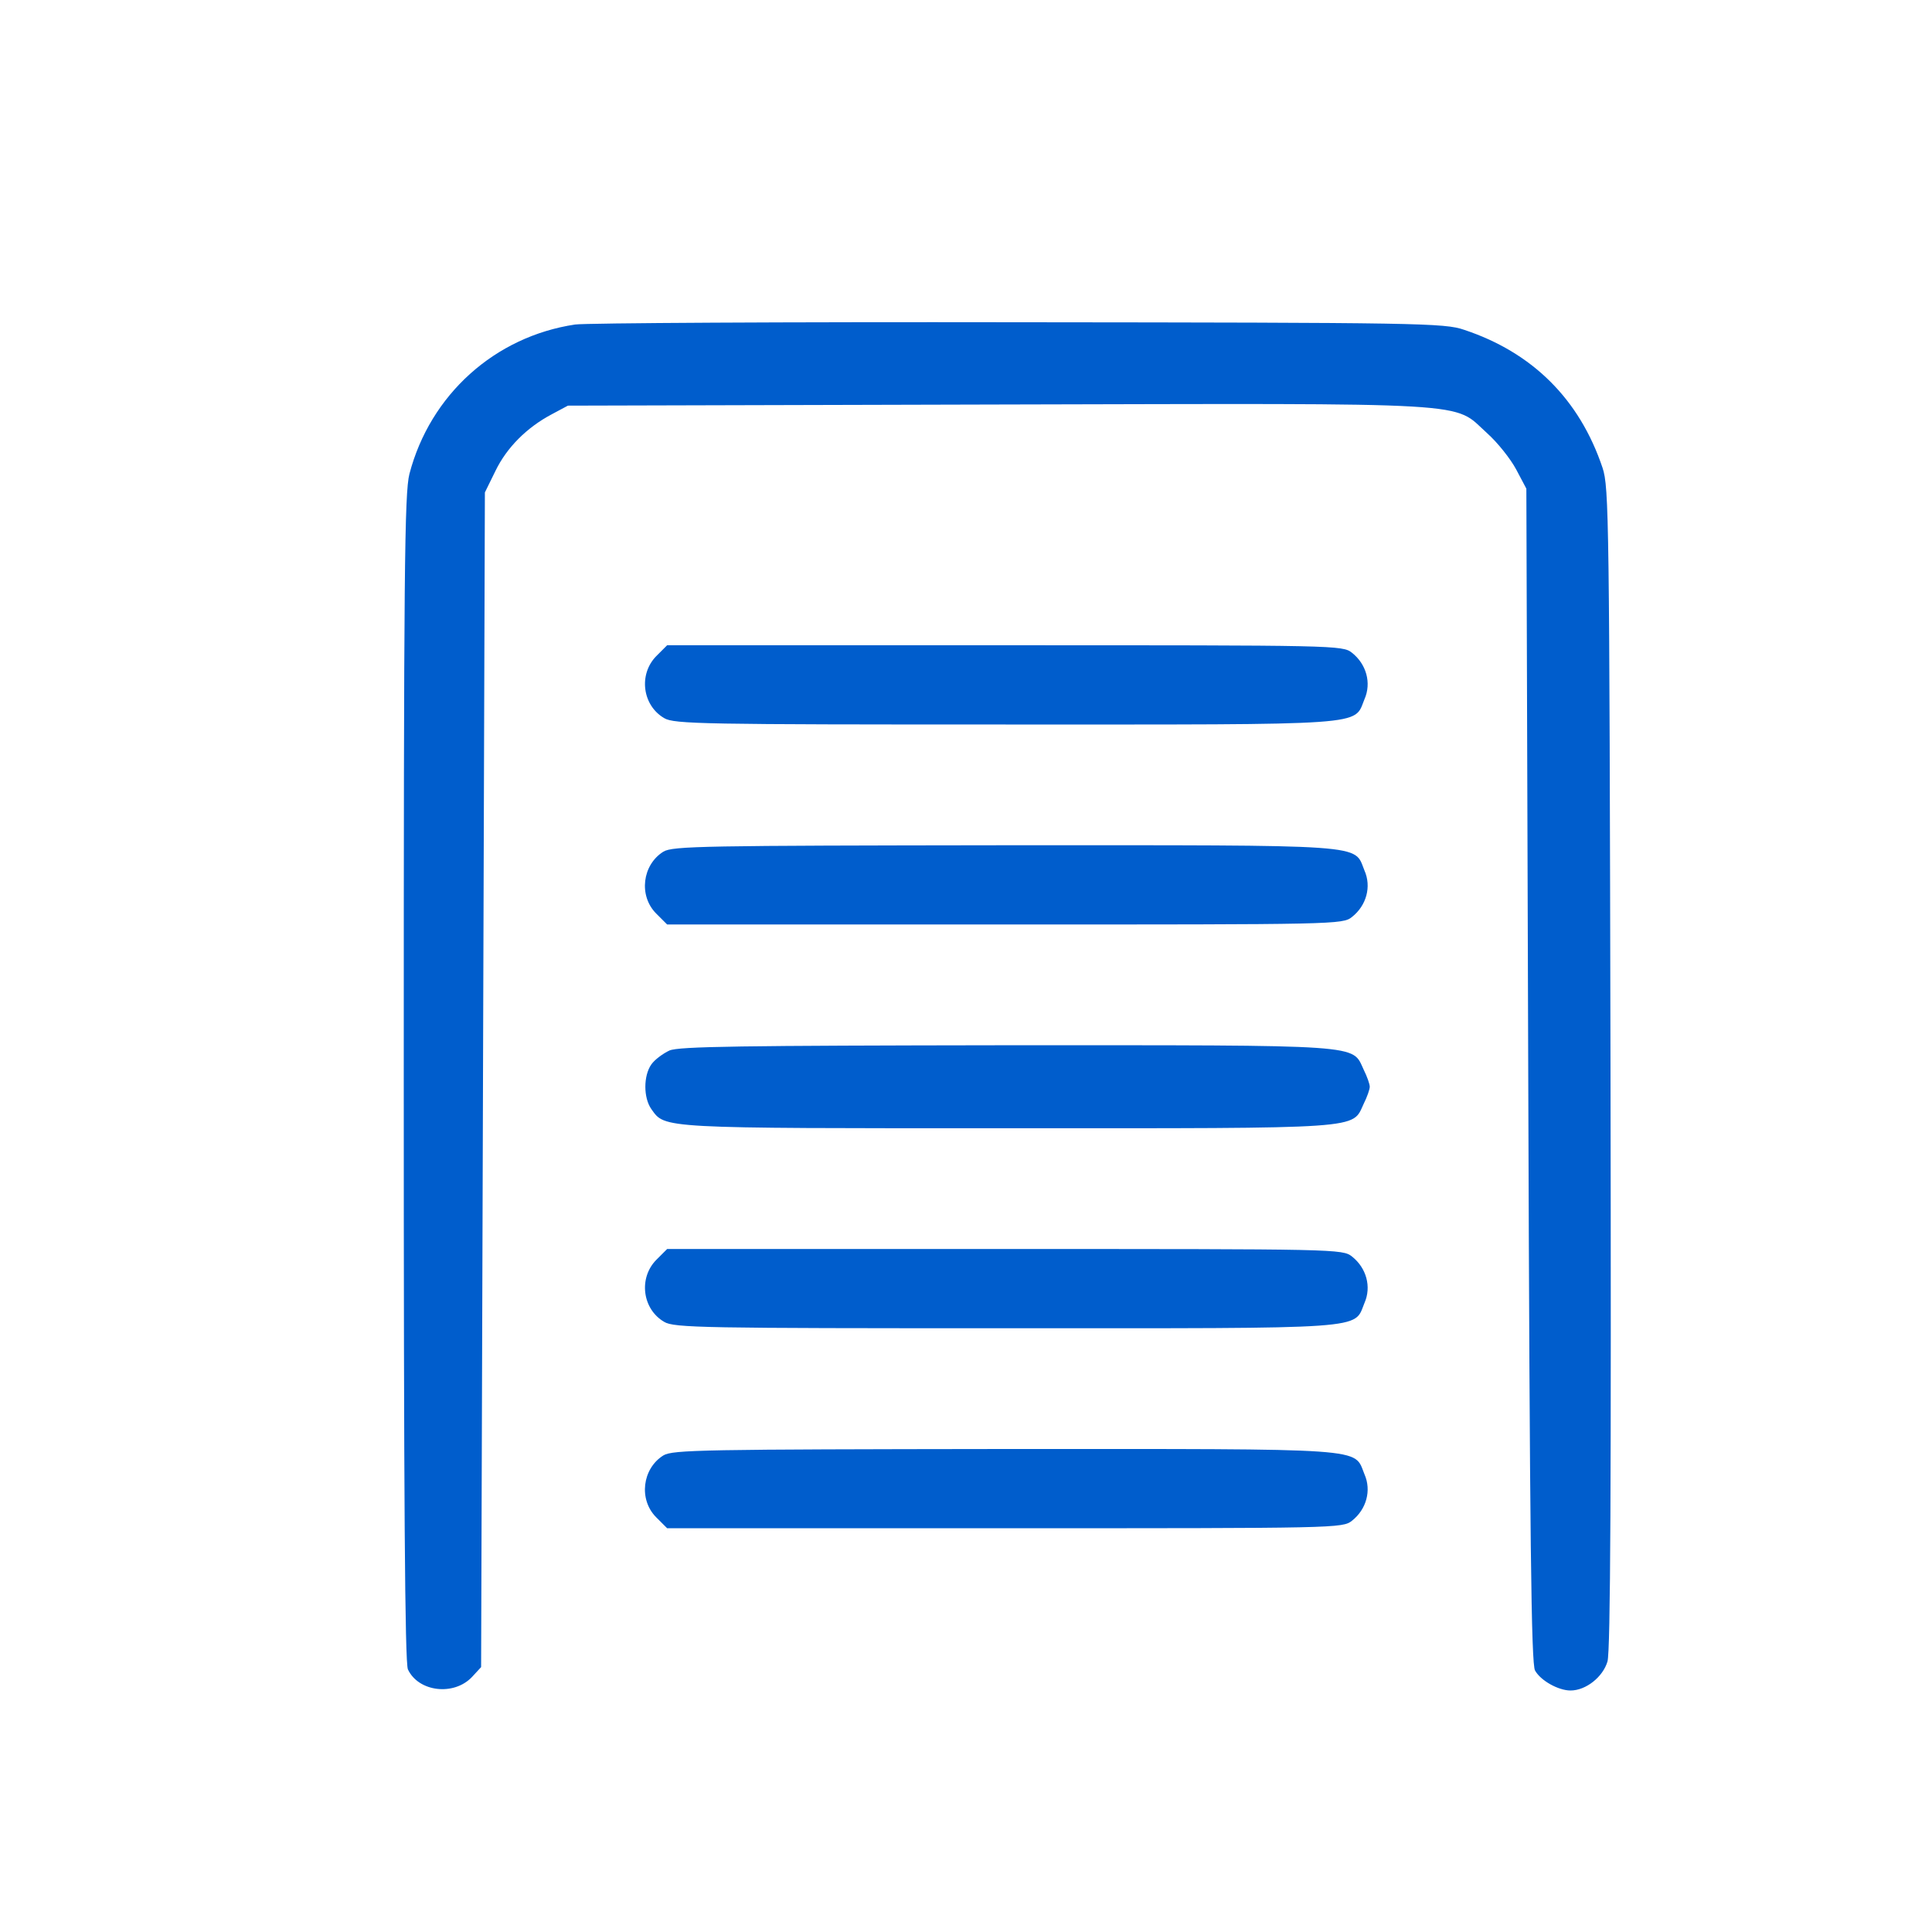 <?xml version="1.0" standalone="no"?>
<!DOCTYPE svg PUBLIC "-//W3C//DTD SVG 20010904//EN"
 "http://www.w3.org/TR/2001/REC-SVG-20010904/DTD/svg10.dtd">
<svg version="1.0" xmlns="http://www.w3.org/2000/svg"
 width="512pt" height="512pt" viewBox="0 0 512 512"
 preserveAspectRatio="xMidYMid meet">

<g transform="translate(0,512) scale(0.1,-0.1)"
fill="#005dcc" stroke="none">
<path d="M1524 4260 c-213 -32 -384 -186 -439 -396 -13 -51 -15 -258 -15
-1601 0 -1115 3 -1549 11 -1567 28 -60 122 -71 170 -20 l24 26 5 1556 5 1557
28 57 c30 62 83 115 149 150 l43 23 1140 3 c1289 3 1203 8 1296 -76 28 -25 62
-68 77 -96 l27 -51 5 -1555 c4 -1238 8 -1560 18 -1577 15 -27 62 -53 94 -53
41 0 86 36 98 77 8 27 10 473 8 1573 -3 1460 -4 1538 -21 1590 -61 182 -186
306 -367 366 -52 18 -118 19 -1180 20 -619 1 -1148 -2 -1176 -6z"/>
<path d="M1739 3381 c-47 -48 -37 -130 21 -164 26 -16 105 -17 905 -17 973 0
922 -4 951 67 19 43 5 93 -33 123 -25 20 -39 20 -920 20 l-895 0 -29 -29z"/>
<path d="M1758 2863 c-56 -35 -66 -117 -19 -164 l29 -29 895 0 c881 0 895 0
920 20 38 30 52 80 33 123 -29 71 23 67 -953 67 -800 -1 -880 -2 -905 -17z"/>
<path d="M1774 2336 c-17 -8 -39 -24 -48 -37 -21 -30 -21 -88 0 -118 37 -52
18 -51 945 -51 955 0 911 -3 943 65 9 18 16 38 16 45 0 7 -7 27 -16 45 -32 68
12 65 -946 65 -704 -1 -869 -3 -894 -14z"/>
<path d="M1739 1781 c-47 -48 -37 -130 21 -164 26 -16 105 -17 905 -17 973 0
922 -4 951 67 19 43 5 93 -33 123 -25 20 -39 20 -920 20 l-895 0 -29 -29z"/>
<path d="M1758 1263 c-56 -35 -66 -117 -19 -164 l29 -29 895 0 c881 0 895 0
920 20 38 30 52 80 33 123 -29 71 23 67 -953 67 -800 -1 -880 -2 -905 -17z"/>
</g>
</svg>
